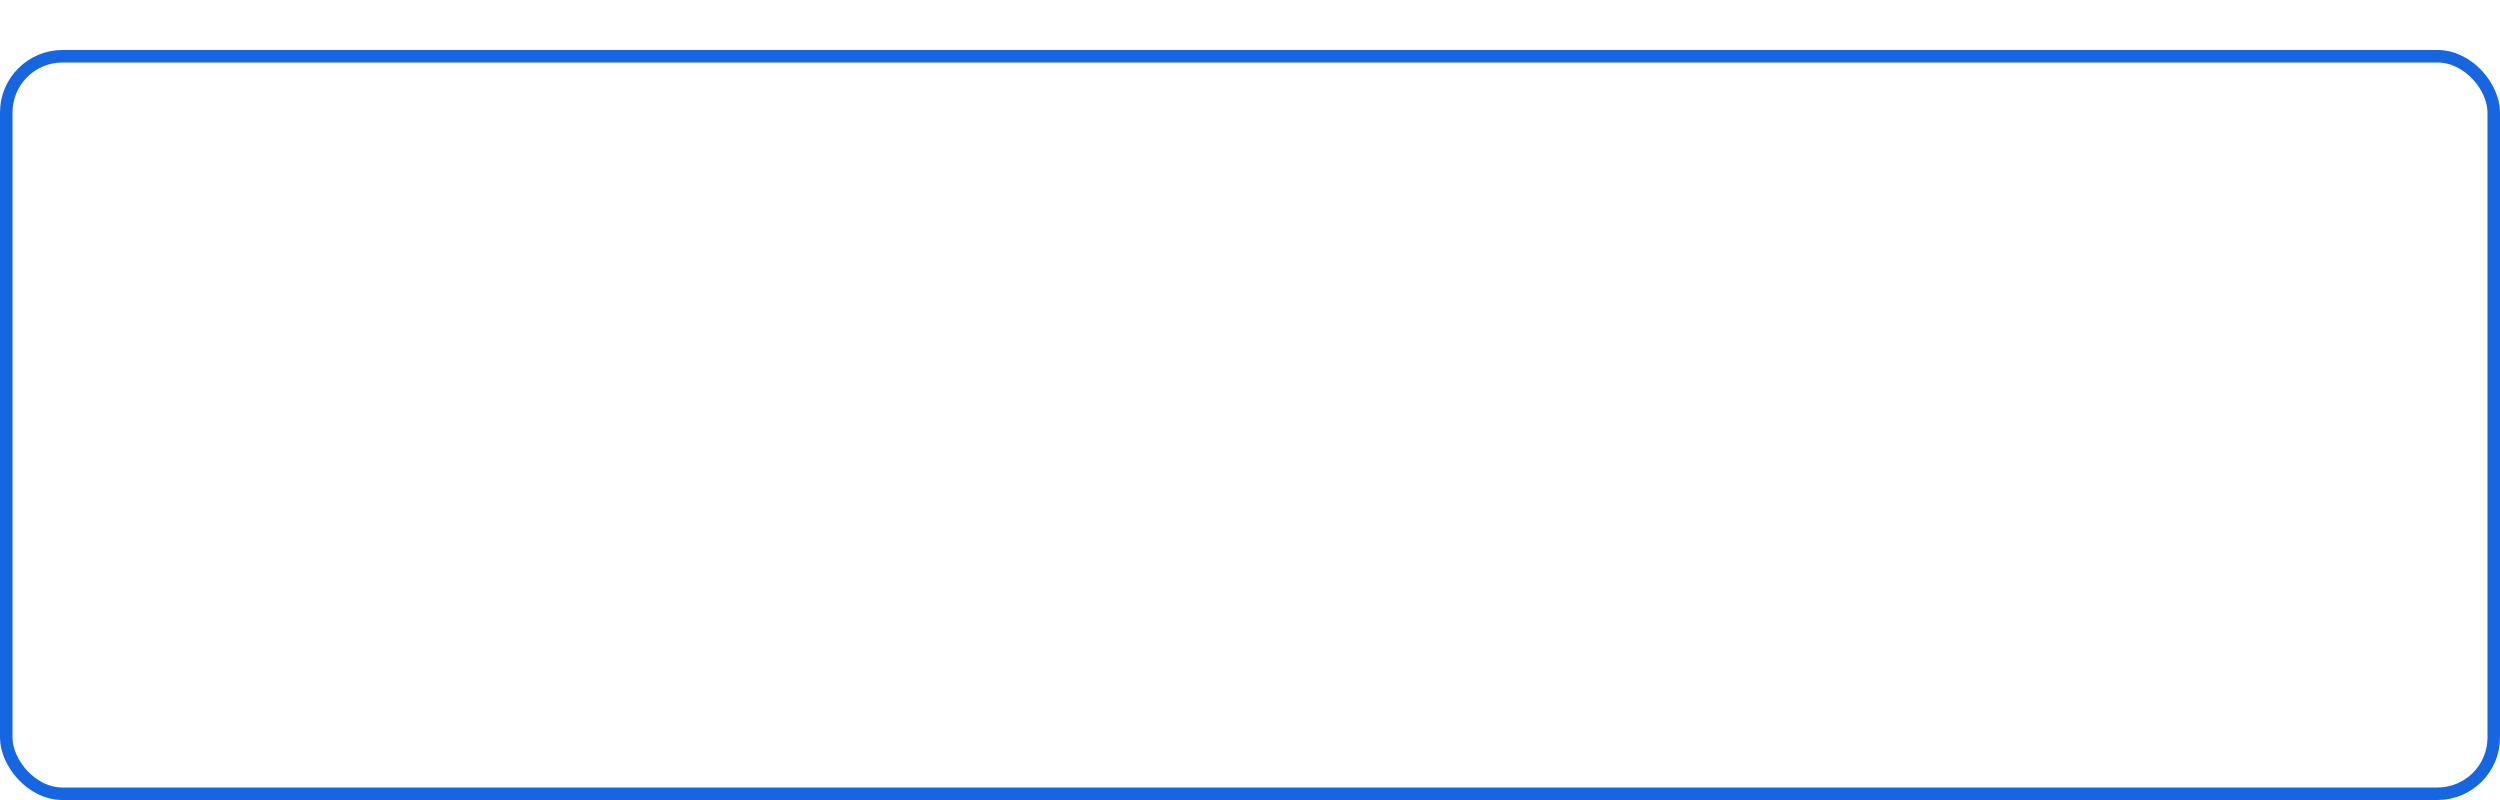 <?xml version="1.0" encoding="UTF-8"?> <svg xmlns="http://www.w3.org/2000/svg" width="200" height="64" viewBox="0 0 200 64" fill="none"> <g filter="url(#filter0_d_13_9633)"> <rect width="200" height="60" rx="5" fill="white"></rect> <rect x="0.5" y="0.5" width="199" height="59" rx="4.5" stroke="#1666E2"></rect> </g> <defs> <filter id="filter0_d_13_9633" x="0" y="0" width="200" height="64" filterUnits="userSpaceOnUse" color-interpolation-filters="sRGB"> <feFlood flood-opacity="0" result="BackgroundImageFix"></feFlood> <feColorMatrix in="SourceAlpha" type="matrix" values="0 0 0 0 0 0 0 0 0 0 0 0 0 0 0 0 0 0 127 0" result="hardAlpha"></feColorMatrix> <feOffset dy="4"></feOffset> <feComposite in2="hardAlpha" operator="out"></feComposite> <feColorMatrix type="matrix" values="0 0 0 0 0.086 0 0 0 0 0.4 0 0 0 0 0.886 0 0 0 1 0"></feColorMatrix> <feBlend mode="normal" in2="BackgroundImageFix" result="effect1_dropShadow_13_9633"></feBlend> <feBlend mode="normal" in="SourceGraphic" in2="effect1_dropShadow_13_9633" result="shape"></feBlend> </filter> </defs> </svg> 